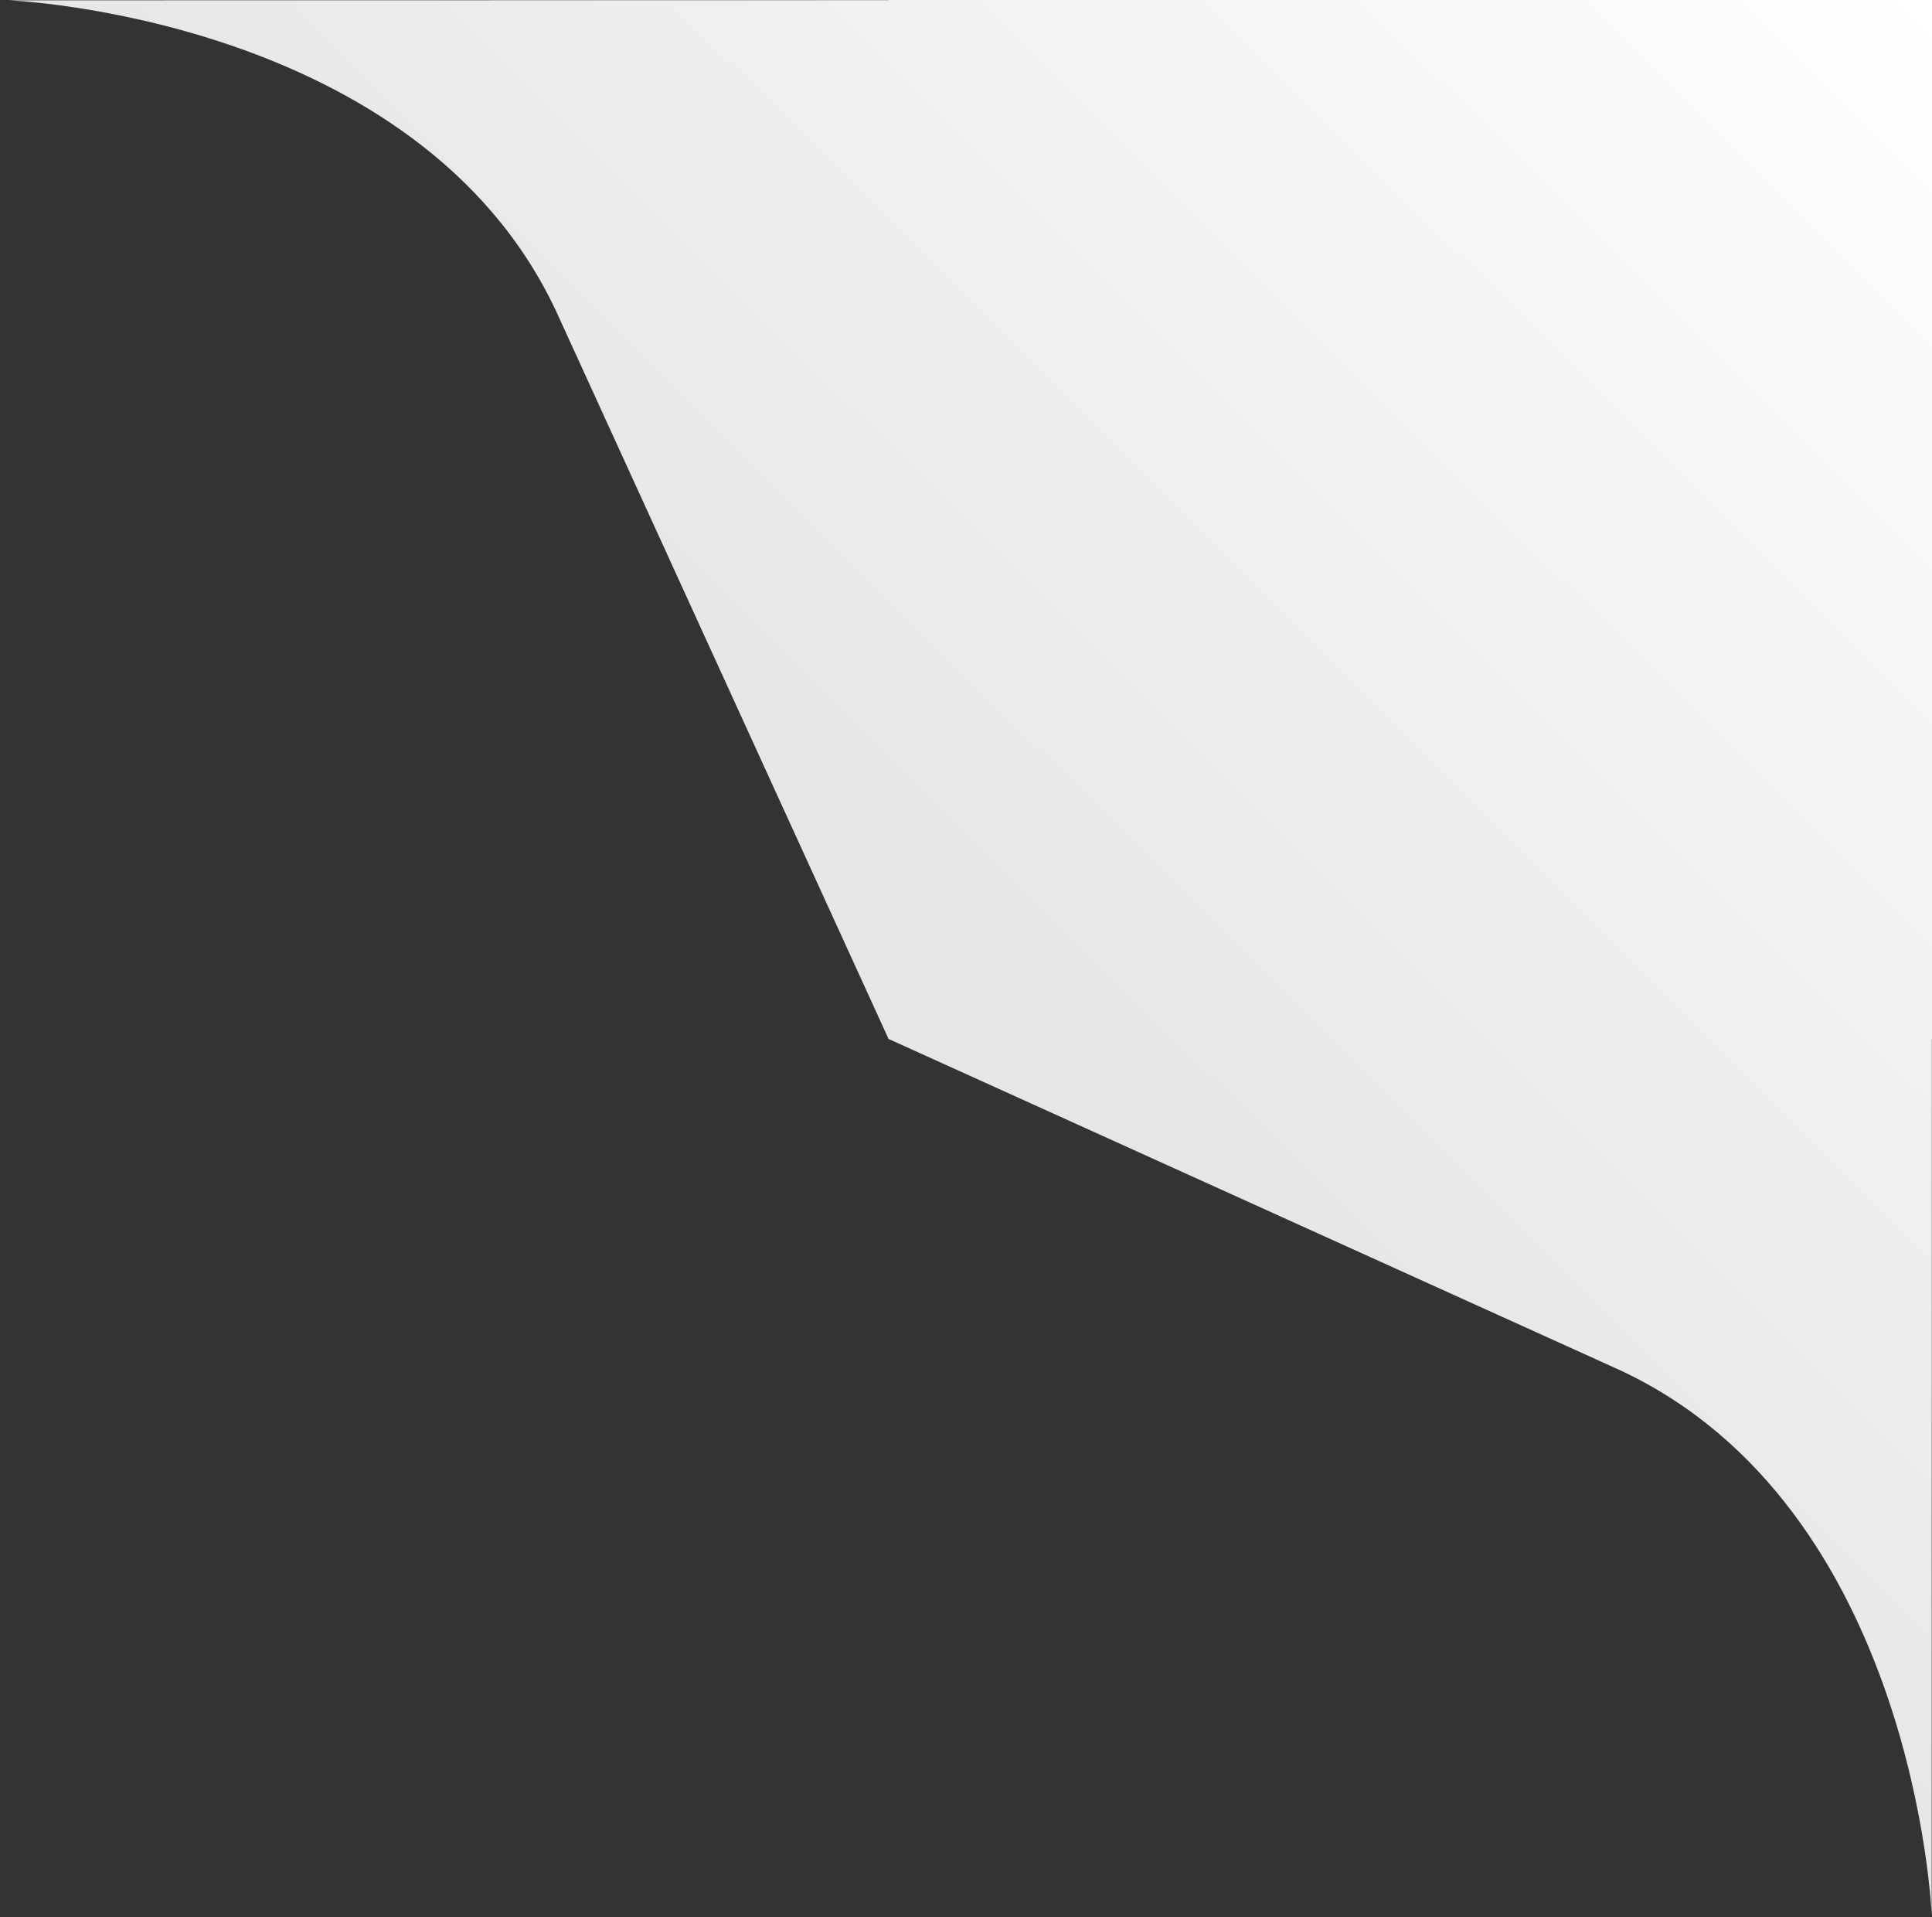 <svg width="125" height="124" viewBox="0 0 125 124" fill="none" xmlns="http://www.w3.org/2000/svg">
<rect x="0" y="0" width="125" height="124" fill="#333333" stroke="none"/>
<path d="M124.981 123.883C124.981 123.883 123.928 97.519 104.796 88.621L57.521 67.218L57.496 67.218L57.489 67.204L57.475 67.197L57.475 67.172L35.974 20.113C27.035 1.068 0.551 0.02 0.551 0.02L57.475 0.011L57.475 -0.001L125.002 -0.001L125.002 67.218L124.99 67.218L124.981 123.883Z" fill="url(#paint0_linear_10153_22086)"/>
<defs>
<linearGradient id="paint0_linear_10153_22086" x1="63.129" y1="61.59" x2="124.719" y2="-0.282" gradientUnits="userSpaceOnUse">
<stop stop-color="#E6E6E6"/>
<stop offset="1" stop-color="white"/>
</linearGradient>
</defs>
</svg>
